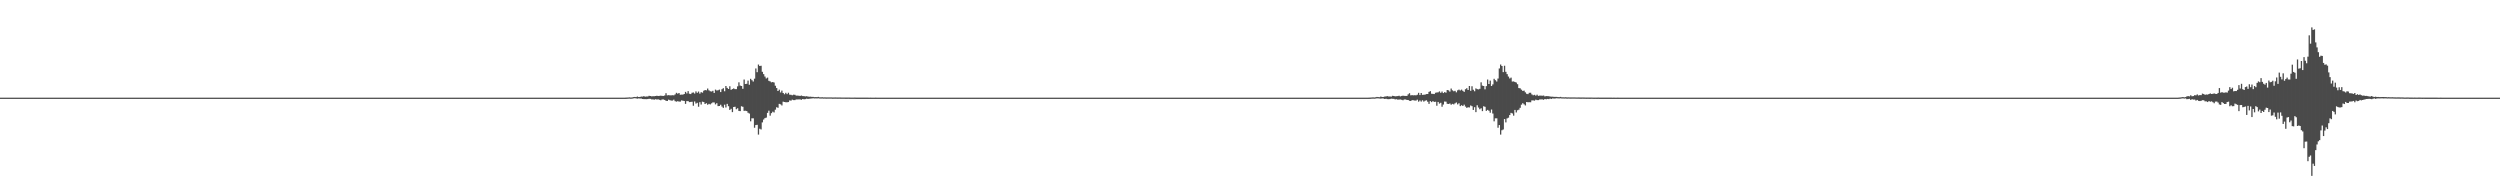 <?xml version="1.0" encoding="UTF-8"?>
<svg xmlns="http://www.w3.org/2000/svg" width="1920" height="150">
  <path d="M0 75.000h1v1.000H0zM1 75.000h1v1.000H1zM2 75.000h1v1.000H2zM3 75.000h1v1.000H3zM4 75.000h1v1.000H4zM5 75.000h1v1.000H5zM6 75.000h1v1.000H6zM7 75.000h1v1.000H7zM8 75.000h1v1.000H8zM9 75.000h1v1.000H9zM10 75.000h1v1.000H10zM11 75.000h1v1.000H11zM12 75.000h1v1.000H12zM13 75.000h1v1.000H13zM14 75.000h1v1.000H14zM15 75.000h1v1.000H15zM16 75.000h1v1.000H16zM17 75.000h1v1.000H17zM18 75.000h1v1.000H18zM19 75.000h1v1.000H19zM20 75.000h1v1.000H20zM21 75.000h1v1.000H21zM22 75.000h1v1.000H22zM23 75.000h1v1.000H23zM24 75.000h1v1.000H24zM25 75.000h1v1.000H25zM26 75.000h1v1.000H26zM27 75.000h1v1.000H27zM28 75.000h1v1.000H28zM29 75.000h1v1.000H29zM30 75.000h1v1.000H30zM31 75.000h1v1.000H31zM32 75.000h1v1.000H32zM33 75.000h1v1.000H33zM34 75.000h1v1.000H34zM35 75.000h1v1.000H35zM36 75.000h1v1.000H36zM37 75.000h1v1.000H37zM38 75.000h1v1.000H38zM39 75.000h1v1.000H39zM40 75.000h1v1.000H40zM41 75.000h1v1.000H41zM42 75.000h1v1.000H42zM43 75.000h1v1.000H43zM44 75.000h1v1.000H44zM45 75.000h1v1.000H45zM46 75.000h1v1.000H46zM47 75.000h1v1.000H47zM48 75.000h1v1.000H48zM49 75.000h1v1.000H49zM50 75.000h1v1.000H50zM51 75.000h1v1.000H51zM52 75.000h1v1.000H52zM53 75.000h1v1.000H53zM54 75.000h1v1.000H54zM55 75.000h1v1.000H55zM56 75.000h1v1.000H56zM57 75.000h1v1.000H57zM58 75.000h1v1.000H58zM59 75.000h1v1.000H59zM60 75.000h1v1.000H60zM61 75.000h1v1.000H61zM62 75.000h1v1.000H62zM63 75.000h1v1.000H63zM64 75.000h1v1.000H64zM65 75.000h1v1.000H65zM66 75.000h1v1.000H66zM67 75.000h1v1.000H67zM68 75.000h1v1.000H68zM69 75.000h1v1.000H69zM70 75.000h1v1.000H70zM71 75.000h1v1.000H71zM72 75.000h1v1.000H72zM73 75.000h1v1.000H73zM74 75.000h1v1.000H74zM75 75.000h1v1.000H75zM76 75.000h1v1.000H76zM77 75.000h1v1.000H77zM78 75.000h1v1.000H78zM79 75.000h1v1.000H79zM80 75.000h1v1.000H80zM81 75.000h1v1.000H81zM82 75.000h1v1.000H82zM83 75.000h1v1.000H83zM84 75.000h1v1.000H84zM85 75.000h1v1.000H85zM86 75.000h1v1.000H86zM87 75.000h1v1.000H87zM88 75.000h1v1.000H88zM89 75.000h1v1.000H89zM90 75.000h1v1.000H90zM91 75.000h1v1.000H91zM92 75.000h1v1.000H92zM93 75.000h1v1.000H93zM94 75.000h1v1.000H94zM95 75.000h1v1.000H95zM96 75.000h1v1.000H96zM97 75.000h1v1.000H97zM98 75.000h1v1.000H98zM99 75.000h1v1.000H99zM100 75.000h1v1.000H100zM101 75.000h1v1.000H101zM102 75.000h1v1.000H102zM103 75.000h1v1.000H103zM104 75.000h1v1.000H104zM105 75.000h1v1.000H105zM106 75.000h1v1.000H106zM107 75.000h1v1.000H107zM108 75.000h1v1.000H108zM109 75.000h1v1.000H109zM110 75.000h1v1.000H110zM111 75.000h1v1.000H111zM112 75.000h1v1.000H112zM113 75.000h1v1.000H113zM114 75.000h1v1.000H114zM115 75.000h1v1.000H115zM116 75.000h1v1.000H116zM117 75.000h1v1.000H117zM118 75.000h1v1.000H118zM119 75.000h1v1.000H119zM120 75.000h1v1.000H120zM121 75.000h1v1.000H121zM122 75.000h1v1.000H122zM123 75.000h1v1.000H123zM124 75.000h1v1.000H124zM125 75.000h1v1.000H125zM126 75.000h1v1.000H126zM127 75.000h1v1.000H127zM128 75.000h1v1.000H128zM129 75.000h1v1.000H129zM130 75.000h1v1.000H130zM131 75.000h1v1.000H131zM132 75.000h1v1.000H132zM133 75.000h1v1.000H133zM134 75.000h1v1.000H134zM135 75.000h1v1.000H135zM136 75.000h1v1.000H136zM137 75.000h1v1.000H137zM138 75.000h1v1.000H138zM139 75.000h1v1.000H139zM140 75.000h1v1.000H140zM141 75.000h1v1.000H141zM142 75.000h1v1.000H142zM143 75.000h1v1.000H143zM144 75.000h1v1.000H144zM145 75.000h1v1.000H145zM146 75.000h1v1.000H146zM147 75.000h1v1.000H147zM148 75.000h1v1.000H148zM149 75.000h1v1.000H149zM150 75.000h1v1.000H150zM151 75.000h1v1.000H151zM152 75.000h1v1.000H152zM153 75.000h1v1.000H153zM154 75.000h1v1.000H154zM155 75.000h1v1.000H155zM156 75.000h1v1.000H156zM157 75.000h1v1.000H157zM158 75.000h1v1.000H158zM159 75.000h1v1.000H159zM160 75.000h1v1.000H160zM161 75.000h1v1.000H161zM162 75.000h1v1.000H162zM163 75.000h1v1.000H163zM164 75.000h1v1.000H164zM165 75.000h1v1.000H165zM166 75.000h1v1.000H166zM167 75.000h1v1.000H167zM168 75.000h1v1.000H168zM169 75.000h1v1.000H169zM170 75.000h1v1.000H170zM171 75.000h1v1.000H171zM172 75.000h1v1.000H172zM173 75.000h1v1.000H173zM174 75.000h1v1.000H174zM175 75.000h1v1.000H175zM176 75.000h1v1.000H176zM177 75.000h1v1.000H177zM178 75.000h1v1.000H178zM179 75.000h1v1.000H179zM180 75.000h1v1.000H180zM181 75.000h1v1.000H181zM182 75.000h1v1.000H182zM183 75.000h1v1.000H183zM184 75.000h1v1.000H184zM185 75.000h1v1.000H185zM186 75.000h1v1.000H186zM187 75.000h1v1.000H187zM188 75.000h1v1.000H188zM189 75.000h1v1.000H189zM190 75.000h1v1.000H190zM191 75.000h1v1.000H191zM192 75.000h1v1.000H192zM193 75.000h1v1.000H193zM194 75.000h1v1.000H194zM195 75.000h1v1.000H195zM196 75.000h1v1.000H196zM197 75.000h1v1.000H197zM198 75.000h1v1.000H198zM199 75.000h1v1.000H199zM200 75.000h1v1.000H200zM201 75.000h1v1.000H201zM202 75.000h1v1.000H202zM203 75.000h1v1.000H203zM204 75.000h1v1.000H204zM205 75.000h1v1.000H205zM206 75.000h1v1.000H206zM207 75.000h1v1.000H207zM208 75.000h1v1.000H208zM209 75.000h1v1.000H209zM210 75.000h1v1.000H210zM211 75.000h1v1.000H211zM212 75.000h1v1.000H212zM213 75.000h1v1.000H213zM214 75.000h1v1.000H214zM215 75.000h1v1.000H215zM216 75.000h1v1.000H216zM217 75.000h1v1.000H217zM218 75.000h1v1.000H218zM219 75.000h1v1.000H219zM220 75.000h1v1.000H220zM221 75.000h1v1.000H221zM222 75.000h1v1.000H222zM223 75.000h1v1.000H223zM224 75.000h1v1.000H224zM225 75.000h1v1.000H225zM226 75.000h1v1.000H226zM227 75.000h1v1.000H227zM228 75.000h1v1.000H228zM229 75.000h1v1.000H229zM230 75.000h1v1.000H230zM231 75.000h1v1.000H231zM232 75.000h1v1.000H232zM233 75.000h1v1.000H233zM234 75.000h1v1.000H234zM235 75.000h1v1.000H235zM236 75.000h1v1.000H236zM237 75.000h1v1.000H237zM238 75.000h1v1.000H238zM239 75.000h1v1.000H239zM240 75.000h1v1.000H240zM241 75.000h1v1.000H241zM242 75.000h1v1.000H242zM243 75.000h1v1.000H243zM244 75.000h1v1.000H244zM245 75.000h1v1.000H245zM246 75.000h1v1.000H246zM247 75.000h1v1.000H247zM248 75.000h1v1.000H248zM249 75.000h1v1.000H249zM250 75.000h1v1.000H250zM251 75.000h1v1.000H251zM252 75.000h1v1.000H252zM253 75.000h1v1.000H253zM254 75.000h1v1.000H254zM255 75.000h1v1.000H255zM256 75.000h1v1.000H256zM257 75.000h1v1.000H257zM258 75.000h1v1.000H258zM259 75.000h1v1.000H259zM260 75.000h1v1.000H260zM261 75.000h1v1.000H261zM262 75.000h1v1.000H262zM263 75.000h1v1.000H263zM264 75.000h1v1.000H264zM265 75.000h1v1.000H265zM266 75.000h1v1.000H266zM267 75.000h1v1.000H267zM268 75.000h1v1.000H268zM269 75.000h1v1.000H269zM270 75.000h1v1.000H270zM271 75.000h1v1.000H271zM272 75.000h1v1.000H272zM273 75.000h1v1.000H273zM274 75.000h1v1.000H274zM275 75.000h1v1.000H275zM276 75.000h1v1.000H276zM277 75.000h1v1.000H277zM278 75.000h1v1.000H278zM279 75.000h1v1.000H279zM280 75.000h1v1.000H280zM281 75.000h1v1.000H281zM282 75.000h1v1.000H282zM283 75.000h1v1.000H283zM284 75.000h1v1.000H284zM285 75.000h1v1.000H285zM286 75.000h1v1.000H286zM287 75.000h1v1.000H287zM288 75.000h1v1.000H288zM289 75.000h1v1.000H289zM290 75.000h1v1.000H290zM291 75.000h1v1.000H291zM292 75.000h1v1.000H292zM293 75.000h1v1.000H293zM294 75.000h1v1.000H294zM295 75.000h1v1.000H295zM296 75.000h1v1.000H296zM297 75.000h1v1.000H297zM298 75.000h1v1.000H298zM299 75.000h1v1.000H299zM300 75.000h1v1.000H300zM301 75.000h1v1.000H301zM302 75.000h1v1.000H302zM303 75.000h1v1.000H303zM304 75.000h1v1.000H304zM305 75.000h1v1.000H305zM306 75.000h1v1.000H306zM307 75.000h1v1.000H307zM308 75.000h1v1.000H308zM309 75.000h1v1.000H309zM310 75.000h1v1.000H310zM311 75.000h1v1.000H311zM312 75.000h1v1.000H312zM313 75.000h1v1.000H313zM314 75.000h1v1.000H314zM315 75.000h1v1.000H315zM316 75.000h1v1.000H316zM317 75.000h1v1.000H317zM318 75.000h1v1.000H318zM319 75.000h1v1.000H319zM320 75.000h1v1.000H320zM321 75.000h1v1.000H321zM322 75.000h1v1.000H322zM323 75.000h1v1.000H323zM324 75.000h1v1.000H324zM325 75.000h1v1.000H325zM326 75.000h1v1.000H326zM327 75.000h1v1.000H327zM328 75.000h1v1.000H328zM329 75.000h1v1.000H329zM330 75.000h1v1.000H330zM331 75.000h1v1.000H331zM332 75.000h1v1.000H332zM333 75.000h1v1.000H333zM334 75.000h1v1.000H334zM335 75.000h1v1.000H335zM336 75.000h1v1.000H336zM337 75.000h1v1.000H337zM338 75.000h1v1.000H338zM339 75.000h1v1.000H339zM340 75.000h1v1.000H340zM341 75.000h1v1.000H341zM342 75.000h1v1.000H342zM343 75.000h1v1.000H343zM344 75.000h1v1.000H344zM345 75.000h1v1.000H345zM346 75.000h1v1.000H346zM347 75.000h1v1.000H347zM348 75.000h1v1.000H348zM349 75.000h1v1.000H349zM350 75.000h1v1.000H350zM351 75.000h1v1.000H351zM352 75.000h1v1.000H352zM353 75.000h1v1.000H353zM354 75.000h1v1.000H354zM355 75.000h1v1.000H355zM356 75.000h1v1.000H356zM357 75.000h1v1.000H357zM358 75.000h1v1.000H358zM359 75.000h1v1.000H359zM360 75.000h1v1.000H360zM361 75.000h1v1.000H361zM362 75.000h1v1.000H362zM363 75.000h1v1.000H363zM364 75.000h1v1.000H364zM365 75.000h1v1.000H365zM366 75.000h1v1.000H366zM367 75.000h1v1.000H367zM368 75.000h1v1.000H368zM369 75.000h1v1.000H369zM370 75.000h1v1.000H370zM371 75.000h1v1.000H371zM372 75.000h1v1.000H372zM373 75.000h1v1.000H373zM374 75.000h1v1.000H374zM375 75.000h1v1.000H375zM376 75.000h1v1.000H376zM377 75.000h1v1.000H377zM378 75.000h1v1.000H378zM379 75.000h1v1.000H379zM380 75.000h1v1.000H380zM381 75.000h1v1.000H381zM382 75.000h1v1.000H382zM383 75.000h1v1.000H383zM384 75.000h1v1.000H384zM385 75.000h1v1.000H385zM386 75.000h1v1.000H386zM387 75.000h1v1.000H387zM388 75.000h1v1.000H388zM389 75.000h1v1.000H389zM390 75.000h1v1.000H390zM391 75.000h1v1.000H391zM392 75.000h1v1.000H392zM393 75.000h1v1.000H393zM394 75.000h1v1.000H394zM395 75.000h1v1.000H395zM396 75.000h1v1.000H396zM397 75.000h1v1.000H397zM398 75.000h1v1.000H398zM399 75.000h1v1.000H399zM400 75.000h1v1.000H400zM401 75.000h1v1.000H401zM402 75.000h1v1.000H402zM403 75.000h1v1.000H403zM404 75.000h1v1.000H404zM405 75.000h1v1.000H405zM406 75.000h1v1.000H406zM407 75.000h1v1.000H407zM408 75.000h1v1.000H408zM409 75.000h1v1.000H409zM410 75.000h1v1.000H410zM411 75.000h1v1.000H411zM412 75.000h1v1.000H412zM413 75.000h1v1.000H413zM414 75.000h1v1.000H414zM415 75.000h1v1.000H415zM416 75.000h1v1.000H416zM417 75.000h1v1.000H417zM418 75.000h1v1.000H418zM419 75.000h1v1.000H419zM420 75.000h1v1.000H420zM421 75.000h1v1.000H421zM422 75.000h1v1.000H422zM423 75.000h1v1.000H423zM424 75.000h1v1.000H424zM425 75.000h1v1.000H425zM426 75.000h1v1.000H426zM427 75.000h1v1.000H427zM428 75.000h1v1.000H428zM429 75.000h1v1.000H429zM430 75.000h1v1.000H430zM431 75.000h1v1.000H431zM432 75.000h1v1.000H432zM433 75.000h1v1.000H433zM434 75.000h1v1.000H434zM435 75.000h1v1.000H435zM436 75.000h1v1.000H436zM437 75.000h1v1.000H437zM438 75.000h1v1.000H438zM439 75.000h1v1.000H439zM440 75.000h1v1.000H440zM441 75.000h1v1.000H441zM442 75.000h1v1.000H442zM443 75.000h1v1.000H443zM444 75.000h1v1.000H444zM445 75.000h1v1.000H445zM446 75.000h1v1.000H446zM447 75.000h1v1.000H447zM448 75.000h1v1.000H448zM449 75.000h1v1.000H449zM450 75.000h1v1.000H450zM451 75.000h1v1.000H451zM452 75.000h1v1.000H452zM453 75.000h1v1.000H453zM454 75.000h1v1.000H454zM455 75.000h1v1.000H455zM456 75.000h1v1.000H456zM457 75.000h1v1.000H457zM458 75.000h1v1.000H458zM459 75.000h1v1.000H459zM460 75.000h1v1.000H460zM461 75.000h1v1.000H461zM462 75.000h1v1.000H462zM463 75.000h1v1.000H463zM464 75.000h1v1.000H464zM465 75.000h1v1.000H465zM466 75.000h1v1.000H466zM467 75.000h1v1.000H467zM468 75.000h1v1.000H468zM469 75.000h1v1.000H469zM470 75.000h1v1.000H470zM471 75.000h1v1.000H471zM472 75.000h1v1.000H472zM473 75.000h1v1.000H473zM474 75.000h1v1.000H474zM475 75.000h1v1.000H475zM476 75.000h1v1.000H476zM477 75.000h1v1.000H477zM478 75.000h1v1.000H478zM479 74.998h1v1.000H479zM480 74.961h1v1.000H480zM481 74.914h1v1.000H481zM482 74.853h1v1.000H482zM483 74.776h1v1.000H483zM484 74.882h1v1.000H484zM485 74.792h1v1.000H485zM486 74.561h1v1.000H486zM487 74.437h1v1.000H487zM488 74.565h1v1.000H488zM489 74.149h1v1.653H489zM490 74.519h1v1.029H490zM491 74.436h1v1.253H491zM492 74.122h1v1.548H492zM493 74.188h1v1.851H493zM494 73.843h1v2.277H494zM495 74.235h1v1.911H495zM496 74.088h1v2.111H496zM497 74.103h1v2.003H497zM498 73.560h1v2.337H498zM499 73.727h1v2.197H499zM500 73.989h1v2.332H500zM501 73.869h1v2.451H501zM502 73.906h1v2.656H502zM503 73.705h1v2.498H503zM504 73.501h1v2.939H504zM505 73.715h1v2.579H505zM506 73.640h1v2.983H506zM507 73.486h1v3.510H507zM508 73.640h1v2.763H508zM509 73.683h1v2.698H509zM510 73.325h1v3.429H510zM511 71.598h1v5.821H511zM512 73.235h1v4.325H512zM513 73.040h1v3.526H513zM514 73.220h1v3.738H514zM515 73.238h1v3.998H515zM516 73.101h1v4.143H516zM517 73.198h1v3.365H517zM518 72.505h1v5.205H518zM519 71.257h1v6.805H519zM520 71.954h1v5.764H520zM521 71.443h1v6.596H521zM522 72.743h1v5.282H522zM523 72.646h1v4.478H523zM524 72.655h1v4.684H524zM525 72.210h1v5.352H525zM526 70.562h1v9.218H526zM527 71.754h1v5.907H527zM528 70.015h1v7.640H528zM529 71.989h1v6.455H529zM530 72.249h1v6.060H530zM531 71.221h1v6.928H531zM532 71.025h1v10.172H532zM533 71.821h1v6.092H533zM534 70.207h1v9.376H534zM535 71.251h1v7.717H535zM536 70.322h1v11.625H536zM537 71.862h1v6.628H537zM538 70.774h1v9.500H538zM539 71.187h1v6.873H539zM540 69.668h1v8.736H540zM541 69.141h1v10.745H541zM542 69.389h1v9.847H542zM543 68.010h1v12.440H543zM544 69.376h1v10.406H544zM545 70.078h1v10.076H545zM546 70.294h1v9.053H546zM547 69.731h1v8.902H547zM548 71.366h1v7.313H548zM549 68.827h1v11.371H549zM550 69.459h1v9.795H550zM551 69.330h1v12.190H551zM552 68.827h1v12.596H552zM553 70.690h1v9.750H553zM554 68.498h1v13.363H554zM555 67.750h1v15.088H555zM556 70.077h1v10.308H556zM557 66.073h1v16.448H557zM558 67.499h1v12.254H558zM559 68.366h1v13.215H559zM560 66.252h1v18.170H560zM561 68.990h1v14.585H561zM562 68.414h1v17.718H562zM563 67.868h1v14.304H563zM564 68.458h1v13.512H564zM565 68.450h1v15.455H565zM566 66.286h1v16.873H566zM567 63.227h1v21.957H567zM568 65.745h1v19.592H568zM569 66.061h1v15.576H569zM570 68.209h1v13.819H570zM571 61.105h1v24.019H571zM572 64.510h1v20.549H572zM573 64.339h1v20.951H573zM574 61.897h1v24.697H574zM575 65.073h1v22.146H575zM576 60.529h1v32.633H576zM577 61.614h1v29.246H577zM578 62.605h1v28.280H578zM579 60.411h1v37.674H579zM580 52.567h1v43.496H580zM581 55.444h1v40.424H581zM582 49.548h1v53.835H582zM583 50.691h1v48.157H583zM584 50.500h1v48.928H584zM585 55.145h1v38.836H585zM586 56.947h1v34.847H586zM587 58.752h1v31.973H587zM588 60.269h1v30.068H588zM589 59.611h1v27.089H589zM590 62.074h1v22.905H590zM591 62.521h1v26.300H591zM592 63.250h1v23.662H592zM593 62.994h1v22.762H593zM594 63.379h1v22.973H594zM595 65.862h1v18.370H595zM596 67.629h1v14.727H596zM597 69.905h1v12.862H597zM598 68.873h1v10.899H598zM599 71.030h1v9.094H599zM600 69.606h1v11.392H600zM601 71.406h1v6.697H601zM602 72.373h1v5.958H602zM603 71.261h1v7.304H603zM604 72.270h1v6.262H604zM605 71.245h1v7.137H605zM606 72.692h1v4.423H606zM607 72.822h1v4.470H607zM608 73.148h1v3.382H608zM609 72.721h1v4.184H609zM610 72.818h1v4.074H610zM611 73.409h1v2.982H611zM612 73.424h1v2.948H612zM613 73.518h1v2.821H613zM614 73.679h1v2.680H614zM615 73.360h1v3.285H615zM616 73.770h1v2.242H616zM617 73.832h1v2.434H617zM618 74.032h1v2.121H618zM619 73.870h1v1.929H619zM620 74.131h1v1.849H620zM621 74.303h1v1.524H621zM622 74.240h1v1.476H622zM623 74.397h1v1.202H623zM624 74.374h1v1.112H624zM625 74.601h1v1.000H625zM626 74.570h1v1.000H626zM627 74.614h1v1.000H627zM628 74.408h1v1.131H628zM629 74.683h1v1.000H629zM630 74.737h1v1.000H630zM631 74.648h1v1.000H631zM632 74.779h1v1.000H632zM633 74.742h1v1.000H633zM634 74.820h1v1.000H634zM635 74.794h1v1.000H635zM636 74.777h1v1.000H636zM637 74.778h1v1.000H637zM638 74.794h1v1.000H638zM639 74.860h1v1.000H639zM640 74.851h1v1.000H640zM641 74.823h1v1.000H641zM642 74.853h1v1.000H642zM643 74.862h1v1.000H643zM644 74.842h1v1.000H644zM645 74.877h1v1.000H645zM646 74.896h1v1.000H646zM647 74.903h1v1.000H647zM648 74.894h1v1.000H648zM649 74.909h1v1.000H649zM650 74.918h1v1.000H650zM651 74.901h1v1.000H651zM652 74.912h1v1.000H652zM653 74.949h1v1.000H653zM654 74.952h1v1.000H654zM655 74.940h1v1.000H655zM656 74.931h1v1.000H656zM657 74.959h1v1.000H657zM658 74.960h1v1.000H658zM659 74.966h1v1.000H659zM660 74.975h1v1.000H660zM661 74.961h1v1.000H661zM662 74.973h1v1.000H662zM663 74.968h1v1.000H663zM664 74.973h1v1.000H664zM665 74.968h1v1.000H665zM666 74.979h1v1.000H666zM667 74.986h1v1.000H667zM668 74.975h1v1.000H668zM669 74.985h1v1.000H669zM670 74.987h1v1.000H670zM671 74.985h1v1.000H671zM672 74.982h1v1.000H672zM673 74.991h1v1.000H673zM674 74.992h1v1.000H674zM675 74.990h1v1.000H675zM676 74.988h1v1.000H676zM677 74.992h1v1.000H677zM678 74.991h1v1.000H678zM679 74.995h1v1.000H679zM680 74.993h1v1.000H680zM681 74.990h1v1.000H681zM682 74.994h1v1.000H682zM683 74.994h1v1.000H683zM684 74.999h1v1.000H684zM685 75.000h1v1.000H685zM686 75.000h1v1.000H686zM687 75.000h1v1.000H687zM688 75.000h1v1.000H688zM689 75.000h1v1.000H689zM690 75.000h1v1.000H690zM691 75.000h1v1.000H691zM692 75.000h1v1.000H692zM693 75.000h1v1.000H693zM694 75.000h1v1.000H694zM695 75.000h1v1.000H695zM696 75.000h1v1.000H696zM697 75.000h1v1.000H697zM698 75.000h1v1.000H698zM699 75.000h1v1.000H699zM700 75.000h1v1.000H700zM701 75.000h1v1.000H701zM702 75.000h1v1.000H702zM703 75.000h1v1.000H703zM704 75.000h1v1.000H704zM705 75.000h1v1.000H705zM706 75.000h1v1.000H706zM707 75.000h1v1.000H707zM708 75.000h1v1.000H708zM709 75.000h1v1.000H709zM710 75.000h1v1.000H710zM711 75.000h1v1.000H711zM712 75.000h1v1.000H712zM713 75.000h1v1.000H713zM714 75.000h1v1.000H714zM715 75.000h1v1.000H715zM716 75.000h1v1.000H716zM717 75.000h1v1.000H717zM718 75.000h1v1.000H718zM719 75.000h1v1.000H719zM720 75.000h1v1.000H720zM721 75.000h1v1.000H721zM722 75.000h1v1.000H722zM723 75.000h1v1.000H723zM724 75.000h1v1.000H724zM725 75.000h1v1.000H725zM726 75.000h1v1.000H726zM727 75.000h1v1.000H727zM728 75.000h1v1.000H728zM729 75.000h1v1.000H729zM730 75.000h1v1.000H730zM731 75.000h1v1.000H731zM732 75.000h1v1.000H732zM733 75.000h1v1.000H733zM734 75.000h1v1.000H734zM735 75.000h1v1.000H735zM736 75.000h1v1.000H736zM737 75.000h1v1.000H737zM738 75.000h1v1.000H738zM739 75.000h1v1.000H739zM740 75.000h1v1.000H740zM741 75.000h1v1.000H741zM742 75.000h1v1.000H742zM743 75.000h1v1.000H743zM744 75.000h1v1.000H744zM745 75.000h1v1.000H745zM746 75.000h1v1.000H746zM747 75.000h1v1.000H747zM748 75.000h1v1.000H748zM749 75.000h1v1.000H749zM750 75.000h1v1.000H750zM751 75.000h1v1.000H751zM752 75.000h1v1.000H752zM753 75.000h1v1.000H753zM754 75.000h1v1.000H754zM755 75.000h1v1.000H755zM756 75.000h1v1.000H756zM757 75.000h1v1.000H757zM758 75.000h1v1.000H758zM759 75.000h1v1.000H759zM760 75.000h1v1.000H760zM761 75.000h1v1.000H761zM762 75.000h1v1.000H762zM763 75.000h1v1.000H763zM764 75.000h1v1.000H764zM765 75.000h1v1.000H765zM766 75.000h1v1.000H766zM767 75.000h1v1.000H767zM768 75.000h1v1.000H768zM769 75.000h1v1.000H769zM770 75.000h1v1.000H770zM771 75.000h1v1.000H771zM772 75.000h1v1.000H772zM773 75.000h1v1.000H773zM774 75.000h1v1.000H774zM775 75.000h1v1.000H775zM776 75.000h1v1.000H776zM777 75.000h1v1.000H777zM778 75.000h1v1.000H778zM779 75.000h1v1.000H779zM780 75.000h1v1.000H780zM781 75.000h1v1.000H781zM782 75.000h1v1.000H782zM783 75.000h1v1.000H783zM784 75.000h1v1.000H784zM785 75.000h1v1.000H785zM786 75.000h1v1.000H786zM787 75.000h1v1.000H787zM788 75.000h1v1.000H788zM789 75.000h1v1.000H789zM790 75.000h1v1.000H790zM791 75.000h1v1.000H791zM792 75.000h1v1.000H792zM793 75.000h1v1.000H793zM794 75.000h1v1.000H794zM795 75.000h1v1.000H795zM796 75.000h1v1.000H796zM797 75.000h1v1.000H797zM798 75.000h1v1.000H798zM799 75.000h1v1.000H799zM800 75.000h1v1.000H800zM801 75.000h1v1.000H801zM802 75.000h1v1.000H802zM803 75.000h1v1.000H803zM804 75.000h1v1.000H804zM805 75.000h1v1.000H805zM806 75.000h1v1.000H806zM807 75.000h1v1.000H807zM808 75.000h1v1.000H808zM809 75.000h1v1.000H809zM810 75.000h1v1.000H810zM811 75.000h1v1.000H811zM812 75.000h1v1.000H812zM813 75.000h1v1.000H813zM814 75.000h1v1.000H814zM815 75.000h1v1.000H815zM816 75.000h1v1.000H816zM817 75.000h1v1.000H817zM818 75.000h1v1.000H818zM819 75.000h1v1.000H819zM820 75.000h1v1.000H820zM821 75.000h1v1.000H821zM822 75.000h1v1.000H822zM823 75.000h1v1.000H823zM824 75.000h1v1.000H824zM825 75.000h1v1.000H825zM826 75.000h1v1.000H826zM827 75.000h1v1.000H827zM828 75.000h1v1.000H828zM829 75.000h1v1.000H829zM830 75.000h1v1.000H830zM831 75.000h1v1.000H831zM832 75.000h1v1.000H832zM833 75.000h1v1.000H833zM834 75.000h1v1.000H834zM835 75.000h1v1.000H835zM836 75.000h1v1.000H836zM837 75.000h1v1.000H837zM838 75.000h1v1.000H838zM839 75.000h1v1.000H839zM840 75.000h1v1.000H840zM841 75.000h1v1.000H841zM842 75.000h1v1.000H842zM843 75.000h1v1.000H843zM844 75.000h1v1.000H844zM845 75.000h1v1.000H845zM846 75.000h1v1.000H846zM847 75.000h1v1.000H847zM848 75.000h1v1.000H848zM849 75.000h1v1.000H849zM850 75.000h1v1.000H850zM851 75.000h1v1.000H851zM852 75.000h1v1.000H852zM853 75.000h1v1.000H853zM854 75.000h1v1.000H854zM855 75.000h1v1.000H855zM856 75.000h1v1.000H856zM857 75.000h1v1.000H857zM858 75.000h1v1.000H858zM859 75.000h1v1.000H859zM860 75.000h1v1.000H860zM861 75.000h1v1.000H861zM862 75.000h1v1.000H862zM863 75.000h1v1.000H863zM864 75.000h1v1.000H864zM865 75.000h1v1.000H865zM866 75.000h1v1.000H866zM867 75.000h1v1.000H867zM868 75.000h1v1.000H868zM869 75.000h1v1.000H869zM870 75.000h1v1.000H870zM871 75.000h1v1.000H871zM872 75.000h1v1.000H872zM873 75.000h1v1.000H873zM874 75.000h1v1.000H874zM875 75.000h1v1.000H875zM876 75.000h1v1.000H876zM877 75.000h1v1.000H877zM878 75.000h1v1.000H878zM879 75.000h1v1.000H879zM880 75.000h1v1.000H880zM881 75.000h1v1.000H881zM882 75.000h1v1.000H882zM883 75.000h1v1.000H883zM884 75.000h1v1.000H884zM885 75.000h1v1.000H885zM886 75.000h1v1.000H886zM887 75.000h1v1.000H887zM888 75.000h1v1.000H888zM889 75.000h1v1.000H889zM890 75.000h1v1.000H890zM891 75.000h1v1.000H891zM892 75.000h1v1.000H892zM893 75.000h1v1.000H893zM894 75.000h1v1.000H894zM895 75.000h1v1.000H895zM896 75.000h1v1.000H896zM897 75.000h1v1.000H897zM898 75.000h1v1.000H898zM899 75.000h1v1.000H899zM900 75.000h1v1.000H900zM901 75.000h1v1.000H901zM902 75.000h1v1.000H902zM903 75.000h1v1.000H903zM904 75.000h1v1.000H904zM905 75.000h1v1.000H905zM906 75.000h1v1.000H906zM907 75.000h1v1.000H907zM908 75.000h1v1.000H908zM909 75.000h1v1.000H909zM910 75.000h1v1.000H910zM911 75.000h1v1.000H911zM912 75.000h1v1.000H912zM913 75.000h1v1.000H913zM914 75.000h1v1.000H914zM915 75.000h1v1.000H915zM916 75.000h1v1.000H916zM917 75.000h1v1.000H917zM918 75.000h1v1.000H918zM919 75.000h1v1.000H919zM920 75.000h1v1.000H920zM921 75.000h1v1.000H921zM922 75.000h1v1.000H922zM923 75.000h1v1.000H923zM924 75.000h1v1.000H924zM925 75.000h1v1.000H925zM926 75.000h1v1.000H926zM927 75.000h1v1.000H927zM928 75.000h1v1.000H928zM929 75.000h1v1.000H929zM930 75.000h1v1.000H930zM931 75.000h1v1.000H931zM932 75.000h1v1.000H932zM933 75.000h1v1.000H933zM934 75.000h1v1.000H934zM935 75.000h1v1.000H935zM936 75.000h1v1.000H936zM937 75.000h1v1.000H937zM938 75.000h1v1.000H938zM939 75.000h1v1.000H939zM940 75.000h1v1.000H940zM941 75.000h1v1.000H941zM942 75.000h1v1.000H942zM943 75.000h1v1.000H943zM944 75.000h1v1.000H944zM945 75.000h1v1.000H945zM946 75.000h1v1.000H946zM947 75.000h1v1.000H947zM948 75.000h1v1.000H948zM949 75.000h1v1.000H949zM950 75.000h1v1.000H950zM951 75.000h1v1.000H951zM952 75.000h1v1.000H952zM953 75.000h1v1.000H953zM954 75.000h1v1.000H954zM955 75.000h1v1.000H955zM956 75.000h1v1.000H956zM957 75.000h1v1.000H957zM958 75.000h1v1.000H958zM959 75.000h1v1.000H959zM960 75.000h1v1.000H960zM961 75.000h1v1.000H961zM962 75.000h1v1.000H962zM963 75.000h1v1.000H963zM964 75.000h1v1.000H964zM965 75.000h1v1.000H965zM966 75.000h1v1.000H966zM967 75.000h1v1.000H967zM968 75.000h1v1.000H968zM969 75.000h1v1.000H969zM970 75.000h1v1.000H970zM971 75.000h1v1.000H971zM972 75.000h1v1.000H972zM973 75.000h1v1.000H973zM974 75.000h1v1.000H974zM975 75.000h1v1.000H975zM976 75.000h1v1.000H976zM977 75.000h1v1.000H977zM978 75.000h1v1.000H978zM979 75.000h1v1.000H979zM980 75.000h1v1.000H980zM981 75.000h1v1.000H981zM982 75.000h1v1.000H982zM983 75.000h1v1.000H983zM984 75.000h1v1.000H984zM985 75.000h1v1.000H985zM986 75.000h1v1.000H986zM987 75.000h1v1.000H987zM988 75.000h1v1.000H988zM989 75.000h1v1.000H989zM990 75.000h1v1.000H990zM991 75.000h1v1.000H991zM992 75.000h1v1.000H992zM993 75.000h1v1.000H993zM994 75.000h1v1.000H994zM995 75.000h1v1.000H995zM996 75.000h1v1.000H996zM997 75.000h1v1.000H997zM998 75.000h1v1.000H998zM999 75.000h1v1.000H999zM1000 75.000h1v1.000H1000zM1001 75.000h1v1.000H1001zM1002 75.000h1v1.000H1002zM1003 75.000h1v1.000H1003zM1004 75.000h1v1.000H1004zM1005 75.000h1v1.000H1005zM1006 75.000h1v1.000H1006zM1007 75.000h1v1.000H1007zM1008 75.000h1v1.000H1008zM1009 75.000h1v1.000H1009zM1010 75.000h1v1.000H1010zM1011 75.000h1v1.000H1011zM1012 75.000h1v1.000H1012zM1013 75.000h1v1.000H1013zM1014 75.000h1v1.000H1014zM1015 75.000h1v1.000H1015zM1016 75.000h1v1.000H1016zM1017 75.000h1v1.000H1017zM1018 75.000h1v1.000H1018zM1019 75.000h1v1.000H1019zM1020 75.000h1v1.000H1020zM1021 75.000h1v1.000H1021zM1022 75.000h1v1.000H1022zM1023 75.000h1v1.000H1023zM1024 75.000h1v1.000H1024zM1025 75.000h1v1.000H1025zM1026 75.000h1v1.000H1026zM1027 75.000h1v1.000H1027zM1028 75.000h1v1.000H1028zM1029 75.000h1v1.000H1029zM1030 75.000h1v1.000H1030zM1031 75.000h1v1.000H1031zM1032 75.000h1v1.000H1032zM1033 75.000h1v1.000H1033zM1034 75.000h1v1.000H1034zM1035 75.000h1v1.000H1035zM1036 75.000h1v1.000H1036zM1037 75.000h1v1.000H1037zM1038 75.000h1v1.000H1038zM1039 75.000h1v1.000H1039zM1040 75.000h1v1.000H1040zM1041 75.000h1v1.000H1041zM1042 75.000h1v1.000H1042zM1043 75.000h1v1.000H1043zM1044 75.000h1v1.000H1044zM1045 75.000h1v1.000H1045zM1046 75.000h1v1.000H1046zM1047 75.000h1v1.000H1047zM1048 75.000h1v1.000H1048zM1049 75.000h1v1.000H1049zM1050 74.985h1v1.000H1050zM1051 74.960h1v1.000H1051zM1052 74.914h1v1.000H1052zM1053 74.851h1v1.000H1053zM1054 74.776h1v1.000H1054zM1055 74.839h1v1.000H1055zM1056 74.721h1v1.000H1056zM1057 74.437h1v1.102H1057zM1058 74.565h1v1.000H1058zM1059 74.659h1v1.000H1059zM1060 74.149h1v1.653H1060zM1061 74.519h1v1.029H1061zM1062 74.436h1v1.253H1062zM1063 74.122h1v1.917H1063zM1064 74.046h1v1.757H1064zM1065 73.843h1v2.304H1065zM1066 74.092h1v2.107H1066zM1067 74.088h1v2.017H1067zM1068 74.195h1v1.576H1068zM1069 73.560h1v2.337H1069zM1070 73.727h1v2.197H1070zM1071 74.001h1v2.320H1071zM1072 73.869h1v2.296H1072zM1073 73.798h1v2.764H1073zM1074 73.501h1v2.939H1074zM1075 74.039h1v2.373H1075zM1076 73.674h1v2.950H1076zM1077 73.486h1v3.510H1077zM1078 73.640h1v2.754H1078zM1079 73.683h1v2.720H1079zM1080 73.657h1v3.096H1080zM1081 72.466h1v4.338H1081zM1082 71.598h1v5.821H1082zM1083 73.235h1v4.325H1083zM1084 73.040h1v3.850H1084zM1085 73.220h1v3.769H1085zM1086 73.101h1v4.135H1086zM1087 73.198h1v4.045H1087zM1088 72.764h1v3.791H1088zM1089 71.257h1v6.805H1089zM1090 72.986h1v4.183H1090zM1091 71.443h1v6.596H1091zM1092 72.848h1v4.175H1092zM1093 72.743h1v5.282H1093zM1094 72.646h1v4.693H1094zM1095 72.239h1v4.790H1095zM1096 72.210h1v5.906H1096zM1097 70.562h1v9.218H1097zM1098 70.015h1v7.645H1098zM1099 71.989h1v6.455H1099zM1100 72.114h1v5.568H1100zM1101 72.249h1v6.060H1101zM1102 71.221h1v6.928H1102zM1103 71.025h1v10.172H1103zM1104 70.917h1v7.374H1104zM1105 70.207h1v9.376H1105zM1106 71.251h1v7.717H1106zM1107 70.322h1v11.625H1107zM1108 71.451h1v8.822H1108zM1109 70.774h1v7.199H1109zM1110 71.187h1v6.873H1110zM1111 69.141h1v10.580H1111zM1112 69.389h1v10.498H1112zM1113 70.370h1v9.078H1113zM1114 68.010h1v12.440H1114zM1115 69.376h1v10.406H1115zM1116 70.078h1v10.076H1116zM1117 69.731h1v9.616H1117zM1118 70.886h1v7.794H1118zM1119 69.389h1v10.810H1119zM1120 68.827h1v10.493H1120zM1121 69.459h1v12.062H1121zM1122 68.827h1v11.952H1122zM1123 69.739h1v11.685H1123zM1124 70.547h1v9.838H1124zM1125 68.498h1v13.363H1125zM1126 67.750h1v15.088H1126zM1127 69.129h1v13.262H1127zM1128 66.073h1v16.448H1128zM1129 69.748h1v11.243H1129zM1130 66.252h1v15.328H1130zM1131 68.926h1v15.497H1131zM1132 70.096h1v12.212H1132zM1133 67.868h1v18.265H1133zM1134 68.458h1v12.390H1134zM1135 68.645h1v13.943H1135zM1136 68.217h1v15.687H1136zM1137 63.227h1v19.945H1137zM1138 65.745h1v19.592H1138zM1139 66.061h1v15.576H1139zM1140 68.586h1v13.442H1140zM1141 66.144h1v18.981H1141zM1142 61.105h1v23.283H1142zM1143 64.510h1v20.549H1143zM1144 61.897h1v24.697H1144zM1145 66.029h1v18.081H1145zM1146 64.833h1v22.386H1146zM1147 60.529h1v32.633H1147zM1148 61.614h1v29.246H1148zM1149 62.605h1v28.280H1149zM1150 60.319h1v37.767H1150zM1151 52.567h1v43.496H1151zM1152 49.548h1v53.835H1152zM1153 50.691h1v49.346H1153zM1154 55.408h1v44.020H1154zM1155 50.500h1v40.925H1155zM1156 55.145h1v38.836H1156zM1157 56.947h1v33.993H1157zM1158 58.752h1v31.604H1158zM1159 60.269h1v28.115H1159zM1160 59.611h1v27.089H1160zM1161 62.637h1v24.509H1161zM1162 62.521h1v26.300H1162zM1163 62.994h1v21.453H1163zM1164 63.379h1v22.973H1164zM1165 64.690h1v19.987H1165zM1166 67.629h1v16.603H1166zM1167 67.846h1v14.921H1167zM1168 68.873h1v11.517H1168zM1169 69.826h1v9.436H1169zM1170 69.606h1v10.518H1170zM1171 70.918h1v10.079H1171zM1172 72.035h1v6.296H1172zM1173 72.285h1v6.280H1173zM1174 71.261h1v7.241H1174zM1175 71.245h1v7.287H1175zM1176 72.517h1v4.596H1176zM1177 73.144h1v3.971H1177zM1178 72.822h1v4.470H1178zM1179 73.453h1v3.077H1179zM1180 72.721h1v4.184H1180zM1181 73.639h1v3.254H1181zM1182 73.409h1v2.964H1182zM1183 73.424h1v2.897H1183zM1184 73.518h1v2.821H1184zM1185 73.360h1v3.285H1185zM1186 74.050h1v1.962H1186zM1187 73.770h1v2.496H1187zM1188 73.832h1v2.127H1188zM1189 73.870h1v2.283H1189zM1190 74.131h1v1.602H1190zM1191 74.216h1v1.764H1191zM1192 74.240h1v1.348H1192zM1193 74.417h1v1.299H1193zM1194 74.397h1v1.202H1194zM1195 74.374h1v1.112H1195zM1196 74.570h1v1.000H1196zM1197 74.599h1v1.000H1197zM1198 74.408h1v1.131H1198zM1199 74.684h1v1.000H1199zM1200 74.683h1v1.000H1200zM1201 74.737h1v1.000H1201zM1202 74.648h1v1.000H1202zM1203 74.815h1v1.000H1203zM1204 74.742h1v1.000H1204zM1205 74.794h1v1.000H1205zM1206 74.803h1v1.000H1206zM1207 74.777h1v1.000H1207zM1208 74.778h1v1.000H1208zM1209 74.794h1v1.000H1209zM1210 74.851h1v1.000H1210zM1211 74.843h1v1.000H1211zM1212 74.823h1v1.000H1212zM1213 74.877h1v1.000H1213zM1214 74.862h1v1.000H1214zM1215 74.842h1v1.000H1215zM1216 74.877h1v1.000H1216zM1217 74.896h1v1.000H1217zM1218 74.906h1v1.000H1218zM1219 74.894h1v1.000H1219zM1220 74.909h1v1.000H1220zM1221 74.918h1v1.000H1221zM1222 74.901h1v1.000H1222zM1223 74.938h1v1.000H1223zM1224 74.956h1v1.000H1224zM1225 74.940h1v1.000H1225zM1226 74.963h1v1.000H1226zM1227 74.931h1v1.000H1227zM1228 74.963h1v1.000H1228zM1229 74.960h1v1.000H1229zM1230 74.978h1v1.000H1230zM1231 74.961h1v1.000H1231zM1232 74.972h1v1.000H1232zM1233 74.971h1v1.000H1233zM1234 74.968h1v1.000H1234zM1235 74.968h1v1.000H1235zM1236 74.973h1v1.000H1236zM1237 74.979h1v1.000H1237zM1238 74.986h1v1.000H1238zM1239 74.975h1v1.000H1239zM1240 74.985h1v1.000H1240zM1241 74.987h1v1.000H1241zM1242 74.982h1v1.000H1242zM1243 74.987h1v1.000H1243zM1244 74.991h1v1.000H1244zM1245 74.990h1v1.000H1245zM1246 74.988h1v1.000H1246zM1247 74.989h1v1.000H1247zM1248 74.991h1v1.000H1248zM1249 74.993h1v1.000H1249zM1250 74.993h1v1.000H1250zM1251 74.990h1v1.000H1251zM1252 74.995h1v1.000H1252zM1253 74.994h1v1.000H1253zM1254 74.995h1v1.000H1254zM1255 75.000h1v1.000H1255zM1256 75.000h1v1.000H1256zM1257 75.000h1v1.000H1257zM1258 75.000h1v1.000H1258zM1259 75.000h1v1.000H1259zM1260 75.000h1v1.000H1260zM1261 75.000h1v1.000H1261zM1262 75.000h1v1.000H1262zM1263 75.000h1v1.000H1263zM1264 75.000h1v1.000H1264zM1265 75.000h1v1.000H1265zM1266 75.000h1v1.000H1266zM1267 75.000h1v1.000H1267zM1268 75.000h1v1.000H1268zM1269 75.000h1v1.000H1269zM1270 75.000h1v1.000H1270zM1271 75.000h1v1.000H1271zM1272 75.000h1v1.000H1272zM1273 75.000h1v1.000H1273zM1274 75.000h1v1.000H1274zM1275 75.000h1v1.000H1275zM1276 75.000h1v1.000H1276zM1277 75.000h1v1.000H1277zM1278 75.000h1v1.000H1278zM1279 75.000h1v1.000H1279zM1280 75.000h1v1.000H1280zM1281 75.000h1v1.000H1281zM1282 75.000h1v1.000H1282zM1283 75.000h1v1.000H1283zM1284 75.000h1v1.000H1284zM1285 75.000h1v1.000H1285zM1286 75.000h1v1.000H1286zM1287 75.000h1v1.000H1287zM1288 75.000h1v1.000H1288zM1289 75.000h1v1.000H1289zM1290 75.000h1v1.000H1290zM1291 75.000h1v1.000H1291zM1292 75.000h1v1.000H1292zM1293 75.000h1v1.000H1293zM1294 75.000h1v1.000H1294zM1295 75.000h1v1.000H1295zM1296 75.000h1v1.000H1296zM1297 75.000h1v1.000H1297zM1298 75.000h1v1.000H1298zM1299 75.000h1v1.000H1299zM1300 75.000h1v1.000H1300zM1301 75.000h1v1.000H1301zM1302 75.000h1v1.000H1302zM1303 75.000h1v1.000H1303zM1304 75.000h1v1.000H1304zM1305 75.000h1v1.000H1305zM1306 75.000h1v1.000H1306zM1307 75.000h1v1.000H1307zM1308 75.000h1v1.000H1308zM1309 75.000h1v1.000H1309zM1310 75.000h1v1.000H1310zM1311 75.000h1v1.000H1311zM1312 75.000h1v1.000H1312zM1313 75.000h1v1.000H1313zM1314 75.000h1v1.000H1314zM1315 75.000h1v1.000H1315zM1316 75.000h1v1.000H1316zM1317 75.000h1v1.000H1317zM1318 75.000h1v1.000H1318zM1319 75.000h1v1.000H1319zM1320 75.000h1v1.000H1320zM1321 75.000h1v1.000H1321zM1322 75.000h1v1.000H1322zM1323 75.000h1v1.000H1323zM1324 75.000h1v1.000H1324zM1325 75.000h1v1.000H1325zM1326 75.000h1v1.000H1326zM1327 75.000h1v1.000H1327zM1328 75.000h1v1.000H1328zM1329 75.000h1v1.000H1329zM1330 75.000h1v1.000H1330zM1331 75.000h1v1.000H1331zM1332 75.000h1v1.000H1332zM1333 75.000h1v1.000H1333zM1334 75.000h1v1.000H1334zM1335 75.000h1v1.000H1335zM1336 75.000h1v1.000H1336zM1337 75.000h1v1.000H1337zM1338 75.000h1v1.000H1338zM1339 75.000h1v1.000H1339zM1340 75.000h1v1.000H1340zM1341 75.000h1v1.000H1341zM1342 75.000h1v1.000H1342zM1343 75.000h1v1.000H1343zM1344 75.000h1v1.000H1344zM1345 75.000h1v1.000H1345zM1346 75.000h1v1.000H1346zM1347 75.000h1v1.000H1347zM1348 75.000h1v1.000H1348zM1349 75.000h1v1.000H1349zM1350 75.000h1v1.000H1350zM1351 75.000h1v1.000H1351zM1352 75.000h1v1.000H1352zM1353 75.000h1v1.000H1353zM1354 75.000h1v1.000H1354zM1355 75.000h1v1.000H1355zM1356 75.000h1v1.000H1356zM1357 75.000h1v1.000H1357zM1358 75.000h1v1.000H1358zM1359 75.000h1v1.000H1359zM1360 75.000h1v1.000H1360zM1361 75.000h1v1.000H1361zM1362 75.000h1v1.000H1362zM1363 75.000h1v1.000H1363zM1364 75.000h1v1.000H1364zM1365 75.000h1v1.000H1365zM1366 75.000h1v1.000H1366zM1367 75.000h1v1.000H1367zM1368 75.000h1v1.000H1368zM1369 75.000h1v1.000H1369zM1370 75.000h1v1.000H1370zM1371 75.000h1v1.000H1371zM1372 75.000h1v1.000H1372zM1373 75.000h1v1.000H1373zM1374 75.000h1v1.000H1374zM1375 75.000h1v1.000H1375zM1376 75.000h1v1.000H1376zM1377 75.000h1v1.000H1377zM1378 75.000h1v1.000H1378zM1379 75.000h1v1.000H1379zM1380 75.000h1v1.000H1380zM1381 75.000h1v1.000H1381zM1382 75.000h1v1.000H1382zM1383 75.000h1v1.000H1383zM1384 75.000h1v1.000H1384zM1385 75.000h1v1.000H1385zM1386 75.000h1v1.000H1386zM1387 75.000h1v1.000H1387zM1388 75.000h1v1.000H1388zM1389 75.000h1v1.000H1389zM1390 75.000h1v1.000H1390zM1391 75.000h1v1.000H1391zM1392 75.000h1v1.000H1392zM1393 75.000h1v1.000H1393zM1394 75.000h1v1.000H1394zM1395 75.000h1v1.000H1395zM1396 75.000h1v1.000H1396zM1397 75.000h1v1.000H1397zM1398 75.000h1v1.000H1398zM1399 75.000h1v1.000H1399zM1400 75.000h1v1.000H1400zM1401 75.000h1v1.000H1401zM1402 75.000h1v1.000H1402zM1403 75.000h1v1.000H1403zM1404 75.000h1v1.000H1404zM1405 75.000h1v1.000H1405zM1406 75.000h1v1.000H1406zM1407 75.000h1v1.000H1407zM1408 75.000h1v1.000H1408zM1409 75.000h1v1.000H1409zM1410 75.000h1v1.000H1410zM1411 75.000h1v1.000H1411zM1412 75.000h1v1.000H1412zM1413 75.000h1v1.000H1413zM1414 75.000h1v1.000H1414zM1415 75.000h1v1.000H1415zM1416 75.000h1v1.000H1416zM1417 75.000h1v1.000H1417zM1418 75.000h1v1.000H1418zM1419 75.000h1v1.000H1419zM1420 75.000h1v1.000H1420zM1421 75.000h1v1.000H1421zM1422 75.000h1v1.000H1422zM1423 75.000h1v1.000H1423zM1424 75.000h1v1.000H1424zM1425 75.000h1v1.000H1425zM1426 75.000h1v1.000H1426zM1427 75.000h1v1.000H1427zM1428 75.000h1v1.000H1428zM1429 75.000h1v1.000H1429zM1430 75.000h1v1.000H1430zM1431 75.000h1v1.000H1431zM1432 75.000h1v1.000H1432zM1433 75.000h1v1.000H1433zM1434 75.000h1v1.000H1434zM1435 75.000h1v1.000H1435zM1436 75.000h1v1.000H1436zM1437 75.000h1v1.000H1437zM1438 75.000h1v1.000H1438zM1439 75.000h1v1.000H1439zM1440 75.000h1v1.000H1440zM1441 75.000h1v1.000H1441zM1442 75.000h1v1.000H1442zM1443 75.000h1v1.000H1443zM1444 75.000h1v1.000H1444zM1445 75.000h1v1.000H1445zM1446 75.000h1v1.000H1446zM1447 75.000h1v1.000H1447zM1448 75.000h1v1.000H1448zM1449 75.000h1v1.000H1449zM1450 75.000h1v1.000H1450zM1451 75.000h1v1.000H1451zM1452 75.000h1v1.000H1452zM1453 75.000h1v1.000H1453zM1454 75.000h1v1.000H1454zM1455 75.000h1v1.000H1455zM1456 75.000h1v1.000H1456zM1457 75.000h1v1.000H1457zM1458 75.000h1v1.000H1458zM1459 75.000h1v1.000H1459zM1460 75.000h1v1.000H1460zM1461 75.000h1v1.000H1461zM1462 75.000h1v1.000H1462zM1463 75.000h1v1.000H1463zM1464 75.000h1v1.000H1464zM1465 75.000h1v1.000H1465zM1466 75.000h1v1.000H1466zM1467 75.000h1v1.000H1467zM1468 75.000h1v1.000H1468zM1469 75.000h1v1.000H1469zM1470 75.000h1v1.000H1470zM1471 75.000h1v1.000H1471zM1472 75.000h1v1.000H1472zM1473 75.000h1v1.000H1473zM1474 75.000h1v1.000H1474zM1475 75.000h1v1.000H1475zM1476 75.000h1v1.000H1476zM1477 75.000h1v1.000H1477zM1478 75.000h1v1.000H1478zM1479 75.000h1v1.000H1479zM1480 75.000h1v1.000H1480zM1481 75.000h1v1.000H1481zM1482 75.000h1v1.000H1482zM1483 75.000h1v1.000H1483zM1484 75.000h1v1.000H1484zM1485 75.000h1v1.000H1485zM1486 75.000h1v1.000H1486zM1487 75.000h1v1.000H1487zM1488 75.000h1v1.000H1488zM1489 75.000h1v1.000H1489zM1490 75.000h1v1.000H1490zM1491 75.000h1v1.000H1491zM1492 75.000h1v1.000H1492zM1493 75.000h1v1.000H1493zM1494 75.000h1v1.000H1494zM1495 75.000h1v1.000H1495zM1496 75.000h1v1.000H1496zM1497 75.000h1v1.000H1497zM1498 75.000h1v1.000H1498zM1499 75.000h1v1.000H1499zM1500 75.000h1v1.000H1500zM1501 75.000h1v1.000H1501zM1502 75.000h1v1.000H1502zM1503 75.000h1v1.000H1503zM1504 75.000h1v1.000H1504zM1505 75.000h1v1.000H1505zM1506 75.000h1v1.000H1506zM1507 75.000h1v1.000H1507zM1508 75.000h1v1.000H1508zM1509 75.000h1v1.000H1509zM1510 75.000h1v1.000H1510zM1511 75.000h1v1.000H1511zM1512 75.000h1v1.000H1512zM1513 75.000h1v1.000H1513zM1514 75.000h1v1.000H1514zM1515 75.000h1v1.000H1515zM1516 75.000h1v1.000H1516zM1517 75.000h1v1.000H1517zM1518 75.000h1v1.000H1518zM1519 75.000h1v1.000H1519zM1520 75.000h1v1.000H1520zM1521 75.000h1v1.000H1521zM1522 75.000h1v1.000H1522zM1523 75.000h1v1.000H1523zM1524 75.000h1v1.000H1524zM1525 75.000h1v1.000H1525zM1526 75.000h1v1.000H1526zM1527 75.000h1v1.000H1527zM1528 75.000h1v1.000H1528zM1529 75.000h1v1.000H1529zM1530 75.000h1v1.000H1530zM1531 75.000h1v1.000H1531zM1532 75.000h1v1.000H1532zM1533 75.000h1v1.000H1533zM1534 75.000h1v1.000H1534zM1535 75.000h1v1.000H1535zM1536 75.000h1v1.000H1536zM1537 75.000h1v1.000H1537zM1538 75.000h1v1.000H1538zM1539 75.000h1v1.000H1539zM1540 75.000h1v1.000H1540zM1541 75.000h1v1.000H1541zM1542 75.000h1v1.000H1542zM1543 75.000h1v1.000H1543zM1544 75.000h1v1.000H1544zM1545 75.000h1v1.000H1545zM1546 75.000h1v1.000H1546zM1547 75.000h1v1.000H1547zM1548 75.000h1v1.000H1548zM1549 75.000h1v1.000H1549zM1550 75.000h1v1.000H1550zM1551 75.000h1v1.000H1551zM1552 75.000h1v1.000H1552zM1553 75.000h1v1.000H1553zM1554 75.000h1v1.000H1554zM1555 75.000h1v1.000H1555zM1556 75.000h1v1.000H1556zM1557 75.000h1v1.000H1557zM1558 75.000h1v1.000H1558zM1559 75.000h1v1.000H1559zM1560 75.000h1v1.000H1560zM1561 75.000h1v1.000H1561zM1562 75.000h1v1.000H1562zM1563 75.000h1v1.000H1563zM1564 75.000h1v1.000H1564zM1565 75.000h1v1.000H1565zM1566 75.000h1v1.000H1566zM1567 75.000h1v1.000H1567zM1568 75.000h1v1.000H1568zM1569 75.000h1v1.000H1569zM1570 75.000h1v1.000H1570zM1571 75.000h1v1.000H1571zM1572 75.000h1v1.000H1572zM1573 75.000h1v1.000H1573zM1574 75.000h1v1.000H1574zM1575 75.000h1v1.000H1575zM1576 75.000h1v1.000H1576zM1577 75.000h1v1.000H1577zM1578 75.000h1v1.000H1578zM1579 75.000h1v1.000H1579zM1580 75.000h1v1.000H1580zM1581 75.000h1v1.000H1581zM1582 75.000h1v1.000H1582zM1583 75.000h1v1.000H1583zM1584 75.000h1v1.000H1584zM1585 75.000h1v1.000H1585zM1586 75.000h1v1.000H1586zM1587 75.000h1v1.000H1587zM1588 75.000h1v1.000H1588zM1589 75.000h1v1.000H1589zM1590 75.000h1v1.000H1590zM1591 75.000h1v1.000H1591zM1592 75.000h1v1.000H1592zM1593 75.000h1v1.000H1593zM1594 75.000h1v1.000H1594zM1595 75.000h1v1.000H1595zM1596 75.000h1v1.000H1596zM1597 75.000h1v1.000H1597zM1598 75.000h1v1.000H1598zM1599 75.000h1v1.000H1599zM1600 75.000h1v1.000H1600zM1601 75.000h1v1.000H1601zM1602 75.000h1v1.000H1602zM1603 75.000h1v1.000H1603zM1604 75.000h1v1.000H1604zM1605 75.000h1v1.000H1605zM1606 75.000h1v1.000H1606zM1607 75.000h1v1.000H1607zM1608 75.000h1v1.000H1608zM1609 75.000h1v1.000H1609zM1610 75.000h1v1.000H1610zM1611 75.000h1v1.000H1611zM1612 75.000h1v1.000H1612zM1613 75.000h1v1.000H1613zM1614 75.000h1v1.000H1614zM1615 75.000h1v1.000H1615zM1616 75.000h1v1.000H1616zM1617 75.000h1v1.000H1617zM1618 75.000h1v1.000H1618zM1619 75.000h1v1.000H1619zM1620 75.000h1v1.000H1620zM1621 75.000h1v1.000H1621zM1622 75.000h1v1.000H1622zM1623 75.000h1v1.000H1623zM1624 75.000h1v1.000H1624zM1625 75.000h1v1.000H1625zM1626 75.000h1v1.000H1626zM1627 75.000h1v1.000H1627zM1628 75.000h1v1.000H1628zM1629 75.000h1v1.000H1629zM1630 75.000h1v1.000H1630zM1631 75.000h1v1.000H1631zM1632 75.000h1v1.000H1632zM1633 75.000h1v1.000H1633zM1634 75.000h1v1.000H1634zM1635 75.000h1v1.000H1635zM1636 75.000h1v1.000H1636zM1637 75.000h1v1.000H1637zM1638 75.000h1v1.000H1638zM1639 75.000h1v1.000H1639zM1640 75.000h1v1.000H1640zM1641 75.000h1v1.000H1641zM1642 75.000h1v1.000H1642zM1643 75.000h1v1.000H1643zM1644 75.000h1v1.000H1644zM1645 75.000h1v1.000H1645zM1646 75.000h1v1.000H1646zM1647 75.000h1v1.000H1647zM1648 75.000h1v1.000H1648zM1649 75.000h1v1.000H1649zM1650 75.000h1v1.000H1650zM1651 75.000h1v1.000H1651zM1652 75.000h1v1.000H1652zM1653 75.000h1v1.000H1653zM1654 75.000h1v1.000H1654zM1655 75.000h1v1.000H1655zM1656 75.000h1v1.000H1656zM1657 75.000h1v1.000H1657zM1658 75.000h1v1.000H1658zM1659 75.000h1v1.000H1659zM1660 75.000h1v1.000H1660zM1661 75.000h1v1.000H1661zM1662 75.000h1v1.000H1662zM1663 75.000h1v1.000H1663zM1664 75.000h1v1.000H1664zM1665 75.000h1v1.000H1665zM1666 75.000h1v1.000H1666zM1667 75.000h1v1.000H1667zM1668 75.000h1v1.000H1668zM1669 75.000h1v1.000H1669zM1670 75.000h1v1.000H1670zM1671 75.000h1v1.000H1671zM1672 74.998h1v1.000H1672zM1673 74.913h1v1.000H1673zM1674 74.814h1v1.000H1674zM1675 74.680h1v1.000H1675zM1676 74.515h1v1.000H1676zM1677 74.743h1v1.000H1677zM1678 74.549h1v1.033H1678zM1679 74.047h1v2.121H1679zM1680 73.777h1v2.315H1680zM1681 74.057h1v1.834H1681zM1682 73.152h1v3.588H1682zM1683 73.956h1v2.233H1683zM1684 73.775h1v2.718H1684zM1685 73.095h1v3.361H1685zM1686 73.238h1v4.017H1686zM1687 72.488h1v4.252H1687zM1688 73.339h1v4.147H1688zM1689 73.021h1v4.579H1689zM1690 73.053h1v4.345H1690zM1691 71.880h1v5.064H1691zM1692 72.240h1v4.763H1692zM1693 72.808h1v5.035H1693zM1694 72.547h1v5.311H1694zM1695 72.630h1v5.750H1695zM1696 72.194h1v5.413H1696zM1697 71.751h1v6.370H1697zM1698 72.217h1v5.586H1698zM1699 72.058h1v6.455H1699zM1700 71.719h1v7.604H1700zM1701 72.067h1v5.968H1701zM1702 72.170h1v5.794H1702zM1703 71.364h1v7.408H1703zM1704 67.658h1v12.579H1704zM1705 71.189h1v9.334H1705zM1706 70.781h1v7.596H1706zM1707 71.148h1v8.068H1707zM1708 71.191h1v8.662H1708zM1709 70.887h1v8.954H1709zM1710 71.095h1v7.279H1710zM1711 69.606h1v8.483H1711zM1712 66.938h1v14.671H1712zM1713 68.427h1v12.432H1713zM1714 67.357h1v14.232H1714zM1715 70.168h1v11.321H1715zM1716 69.911h1v9.653H1716zM1717 69.942h1v10.132H1717zM1718 68.985h1v11.560H1718zM1719 65.389h1v19.962H1719zM1720 67.987h1v12.685H1720zM1721 64.351h1v16.301H1721zM1722 68.484h1v13.880H1722zM1723 69.124h1v13.013H1723zM1724 66.864h1v14.883H1724zM1725 66.399h1v21.868H1725zM1726 68.244h1v13.050H1726zM1727 64.714h1v20.075H1727zM1728 66.966h1v14.794H1728zM1729 64.927h1v25.002H1729zM1730 68.429h1v15.265H1730zM1731 66.072h1v20.194H1731zM1732 66.949h1v14.612H1732zM1733 63.651h1v18.644H1733zM1734 62.511h1v23.023H1734zM1735 63.118h1v21.035H1735zM1736 60.018h1v26.782H1736zM1737 62.873h1v22.325H1737zM1738 64.326h1v21.674H1738zM1739 65.035h1v19.235H1739zM1740 63.713h1v18.974H1740zM1741 67.257h1v15.681H1741zM1742 61.835h1v24.221H1742zM1743 63.163h1v20.984H1743zM1744 62.871h1v25.970H1744zM1745 62.027h1v26.542H1745zM1746 65.860h1v20.582H1746zM1747 62.470h1v27.219H1747zM1748 59.491h1v32.140H1748zM1749 64.428h1v22.038H1749zM1750 55.754h1v35.364H1750zM1751 58.980h1v27.348H1751zM1752 61.001h1v27.932H1752zM1753 56.306h1v38.899H1753zM1754 62.004h1v31.392H1754zM1755 60.709h1v38.206H1755zM1756 59.588h1v30.702H1756zM1757 61.048h1v28.835H1757zM1758 61.073h1v32.844H1758zM1759 56.587h1v36.005H1759zM1760 49.682h1v47.202H1760zM1761 55.238h1v41.855H1761zM1762 55.868h1v33.332H1762zM1763 60.542h1v29.508H1763zM1764 45.652h1v51.124H1764zM1765 52.716h1v43.651H1765zM1766 52.448h1v44.340H1766zM1767 46.823h1v53.185H1767zM1768 53.830h1v47.121H1768zM1769 43.899h1v69.906H1769zM1770 46.625h1v62.187H1770zM1771 48.605h1v60.099H1771zM1772 43.527h1v80.260H1772zM1773 27.141h1v93.264H1773zM1774 33.528h1v85.867H1774zM1775 21.052h1v114.023H1775zM1776 22.977h1v102.712H1776zM1777 22.549h1v104.880H1777zM1778 32.538h1v82.784H1778zM1779 36.383h1v74.587H1779zM1780 40.111h1v68.439H1780zM1781 43.646h1v63.993H1781zM1782 42.754h1v57.374H1782zM1783 42.977h1v53.433H1783zM1784 48.340h1v56.155H1784zM1785 49.696h1v50.614H1785zM1786 49.445h1v48.335H1786zM1787 50.419h1v48.688H1787zM1788 55.610h1v38.988H1788zM1789 59.218h1v31.661H1789zM1790 64.138h1v27.389H1790zM1791 61.907h1v23.307H1791zM1792 66.624h1v19.295H1792zM1793 63.468h1v24.383H1793zM1794 67.301h1v14.345H1794zM1795 69.338h1v12.877H1795zM1796 67.031h1v15.500H1796zM1797 69.083h1v13.445H1797zM1798 66.935h1v15.340H1798zM1799 70.034h1v9.463H1799zM1800 70.299h1v9.649H1800zM1801 71.007h1v7.278H1801zM1802 70.103h1v9.007H1802zM1803 70.274h1v8.825H1803zM1804 71.562h1v6.448H1804zM1805 71.606h1v6.359H1805zM1806 71.801h1v6.088H1806zM1807 72.141h1v5.397H1807zM1808 71.447h1v7.112H1808zM1809 72.938h1v4.251H1809zM1810 72.334h1v5.413H1810zM1811 72.906h1v4.594H1811zM1812 72.551h1v4.182H1812zM1813 73.115h1v4.012H1813zM1814 73.489h1v3.305H1814zM1815 73.351h1v3.203H1815zM1816 73.691h1v2.608H1816zM1817 73.642h1v2.412H1817zM1818 73.854h1v2.114H1818zM1819 74.066h1v1.792H1819zM1820 74.163h1v1.833H1820zM1821 73.715h1v2.454H1821zM1822 74.312h1v1.499H1822zM1823 74.429h1v1.131H1823zM1824 74.237h1v1.681H1824zM1825 74.521h1v1.095H1825zM1826 74.440h1v1.135H1826zM1827 74.566h1v1.036H1827zM1828 74.552h1v1.000H1828zM1829 74.515h1v1.000H1829zM1830 74.517h1v1.104H1830zM1831 74.554h1v1.000H1831zM1832 74.564h1v1.000H1832zM1833 74.676h1v1.000H1833zM1834 74.616h1v1.000H1834zM1835 74.681h1v1.000H1835zM1836 74.700h1v1.000H1836zM1837 74.658h1v1.000H1837zM1838 74.734h1v1.000H1838zM1839 74.774h1v1.000H1839zM1840 74.789h1v1.000H1840zM1841 74.771h1v1.000H1841zM1842 74.772h1v1.000H1842zM1843 74.822h1v1.000H1843zM1844 74.785h1v1.000H1844zM1845 74.809h1v1.000H1845zM1846 74.889h1v1.000H1846zM1847 74.896h1v1.000H1847zM1848 74.869h1v1.000H1848zM1849 74.850h1v1.000H1849zM1850 74.910h1v1.000H1850zM1851 74.913h1v1.000H1851zM1852 74.926h1v1.000H1852zM1853 74.945h1v1.000H1853zM1854 74.915h1v1.000H1854zM1855 74.942h1v1.000H1855zM1856 74.938h1v1.000H1856zM1857 74.931h1v1.000H1857zM1858 74.931h1v1.000H1858zM1859 74.954h1v1.000H1859zM1860 74.970h1v1.000H1860zM1861 74.945h1v1.000H1861zM1862 74.968h1v1.000H1862zM1863 74.972h1v1.000H1863zM1864 74.967h1v1.000H1864zM1865 74.961h1v1.000H1865zM1866 74.982h1v1.000H1866zM1867 74.982h1v1.000H1867zM1868 74.978h1v1.000H1868zM1869 74.974h1v1.000H1869zM1870 74.982h1v1.000H1870zM1871 74.980h1v1.000H1871zM1872 74.987h1v1.000H1872zM1873 74.984h1v1.000H1873zM1874 74.978h1v1.000H1874zM1875 74.988h1v1.000H1875zM1876 74.987h1v1.000H1876zM1877 74.998h1v1.000H1877zM1878 75.000h1v1.000H1878zM1879 75.000h1v1.000H1879zM1880 75.000h1v1.000H1880zM1881 75.000h1v1.000H1881zM1882 75.000h1v1.000H1882zM1883 75.000h1v1.000H1883zM1884 75.000h1v1.000H1884zM1885 75.000h1v1.000H1885zM1886 75.000h1v1.000H1886zM1887 75.000h1v1.000H1887zM1888 75.000h1v1.000H1888zM1889 75.000h1v1.000H1889zM1890 75.000h1v1.000H1890zM1891 75.000h1v1.000H1891zM1892 75.000h1v1.000H1892zM1893 75.000h1v1.000H1893zM1894 75.000h1v1.000H1894zM1895 75.000h1v1.000H1895zM1896 75.000h1v1.000H1896zM1897 75.000h1v1.000H1897zM1898 75.000h1v1.000H1898zM1899 75.000h1v1.000H1899zM1900 75.000h1v1.000H1900zM1901 75.000h1v1.000H1901zM1902 75.000h1v1.000H1902zM1903 75.000h1v1.000H1903zM1904 75.000h1v1.000H1904zM1905 75.000h1v1.000H1905zM1906 75.000h1v1.000H1906zM1907 75.000h1v1.000H1907zM1908 75.000h1v1.000H1908zM1909 75.000h1v1.000H1909zM1910 75.000h1v1.000H1910zM1911 75.000h1v1.000H1911zM1912 75.000h1v1.000H1912zM1913 75.000h1v1.000H1913zM1914 75.000h1v1.000H1914zM1915 75.000h1v1.000H1915zM1916 75.000h1v1.000H1916zM1917 75.000h1v1.000H1917zM1918 75.000h1v1.000H1918zM1919 75.000h1v1.000H1919z" fill="#4a4a4a"></path>
</svg>
